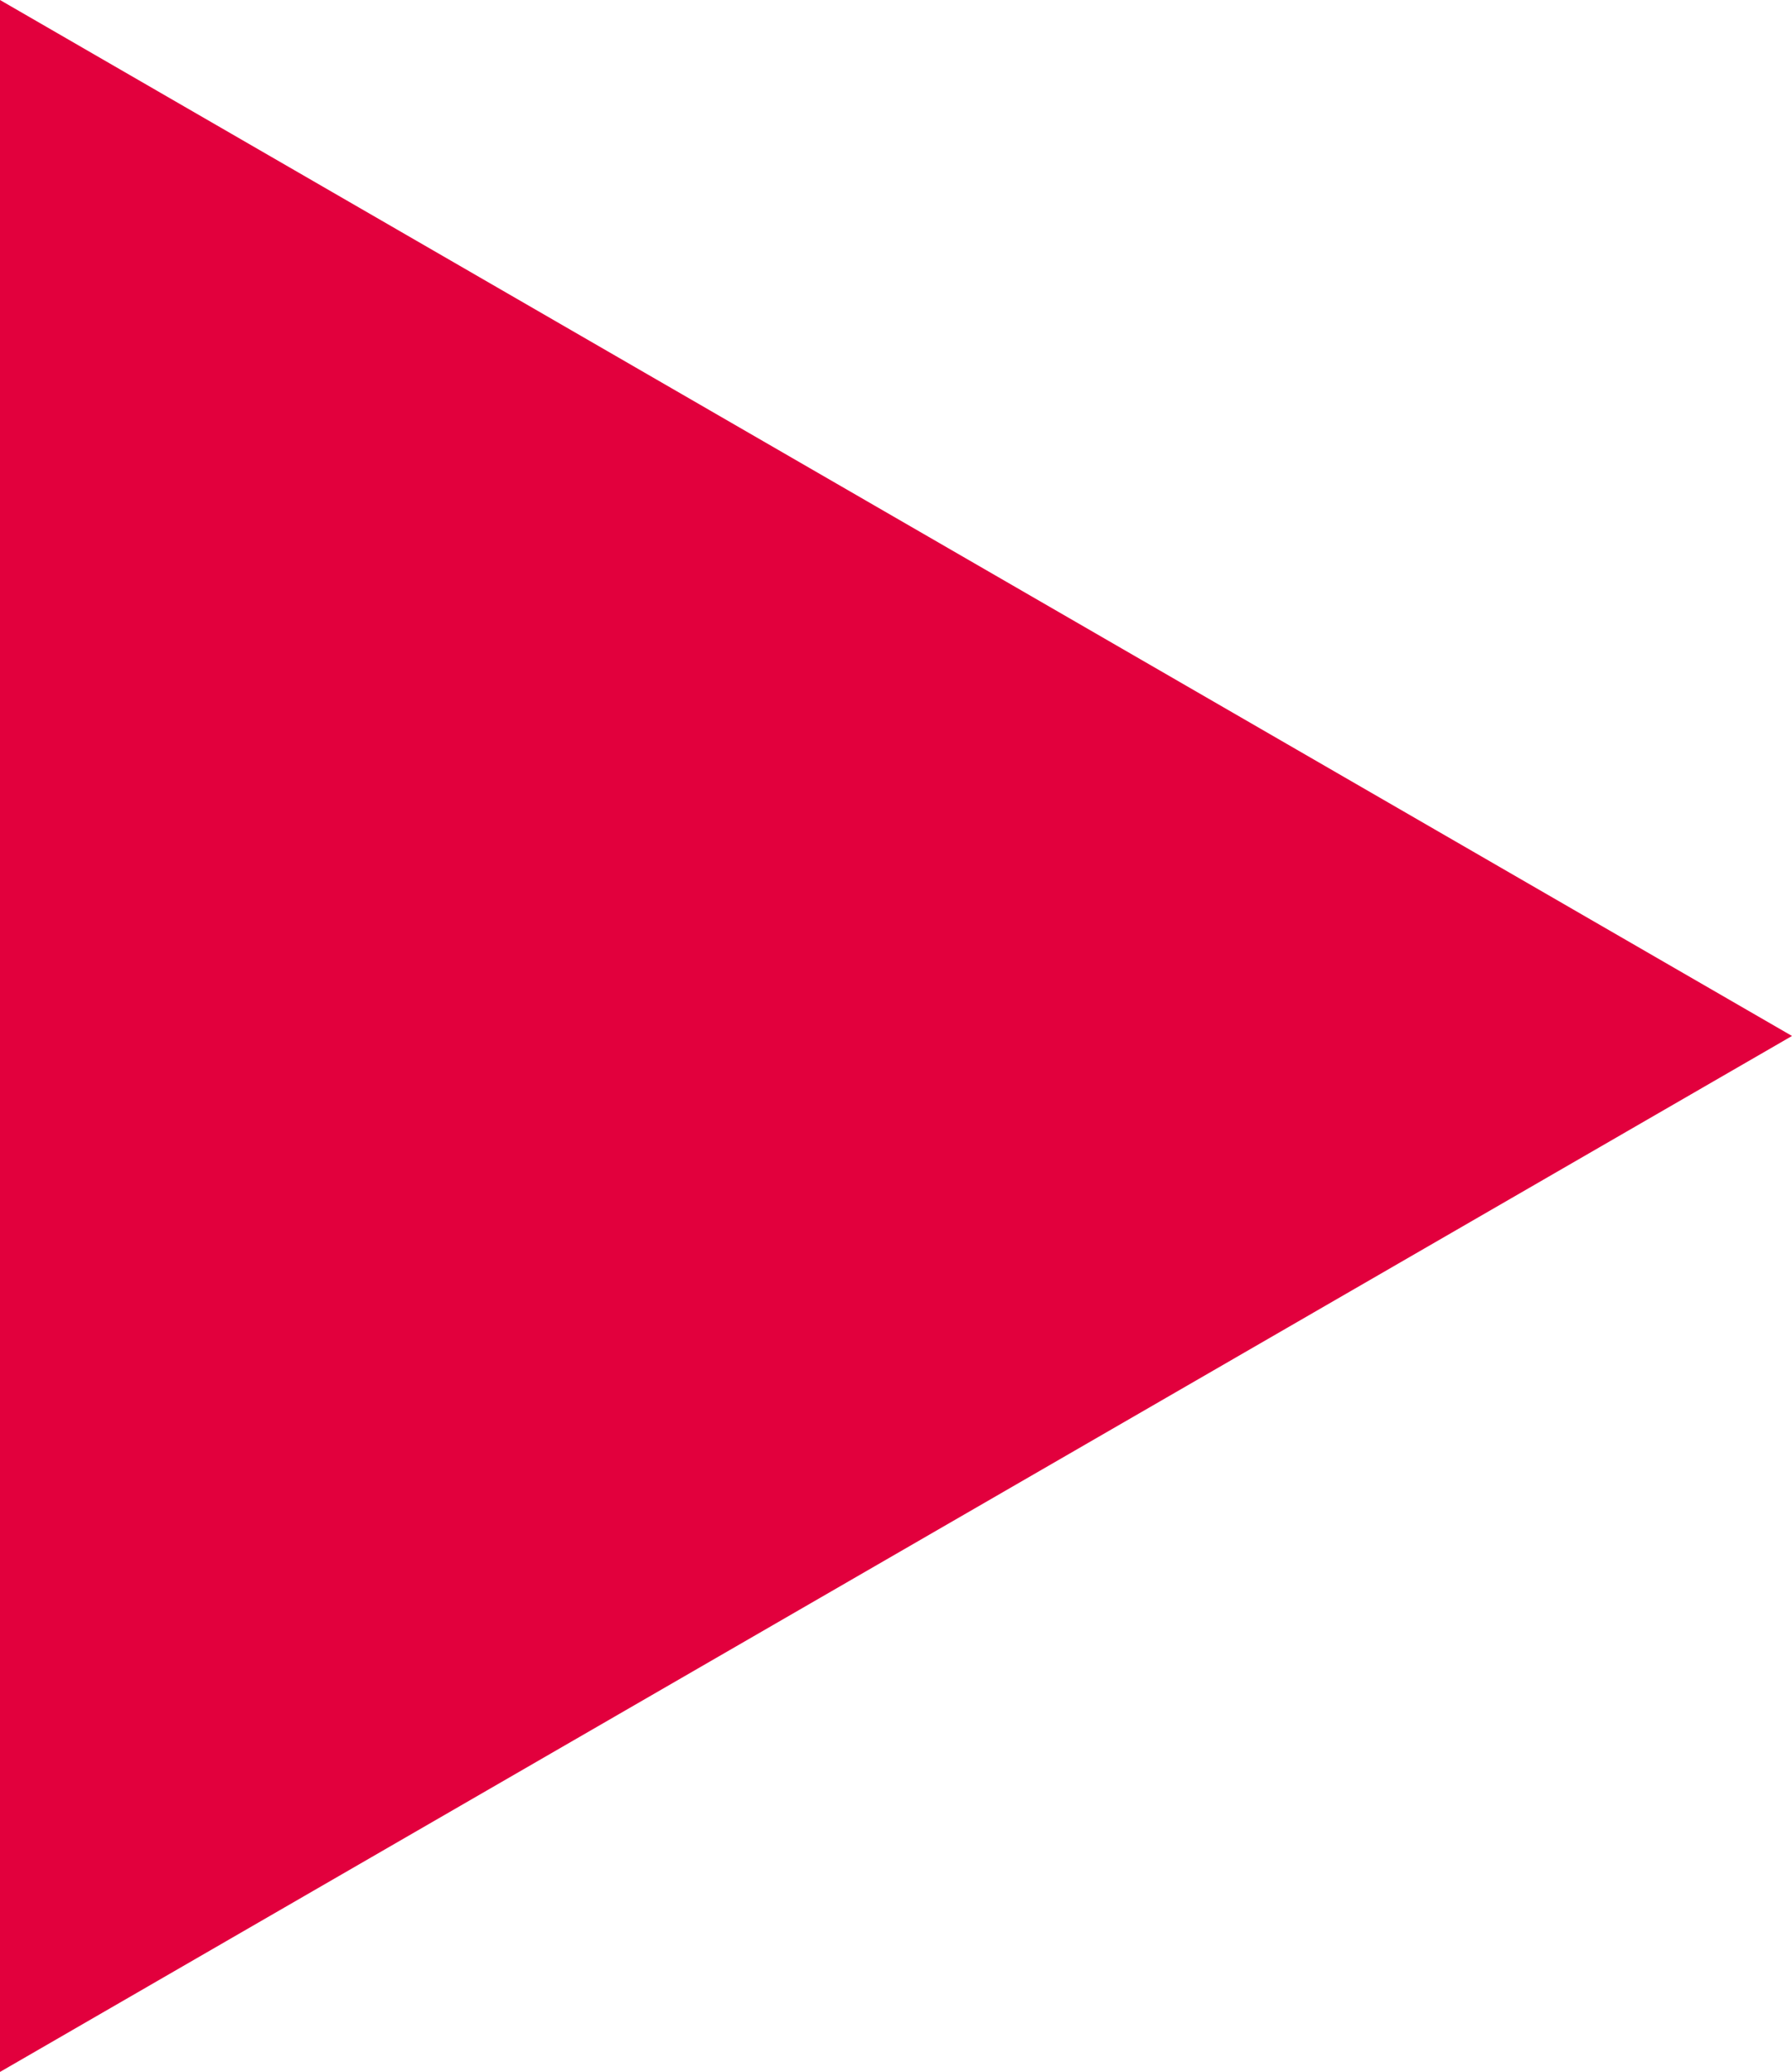 <svg xmlns="http://www.w3.org/2000/svg" fill-rule="evenodd" height="48.384" preserveAspectRatio="none" stroke-linecap="round" viewBox="0 0 436 504" width="41.856"><style>.brush0{fill:#fff}.pen0{stroke:#000;stroke-width:1;stroke-linejoin:round}.brush1{fill:none}</style><path style="fill:#e2003d;stroke:none" d="M436 252 0 504V0l436 252z"/></svg>
